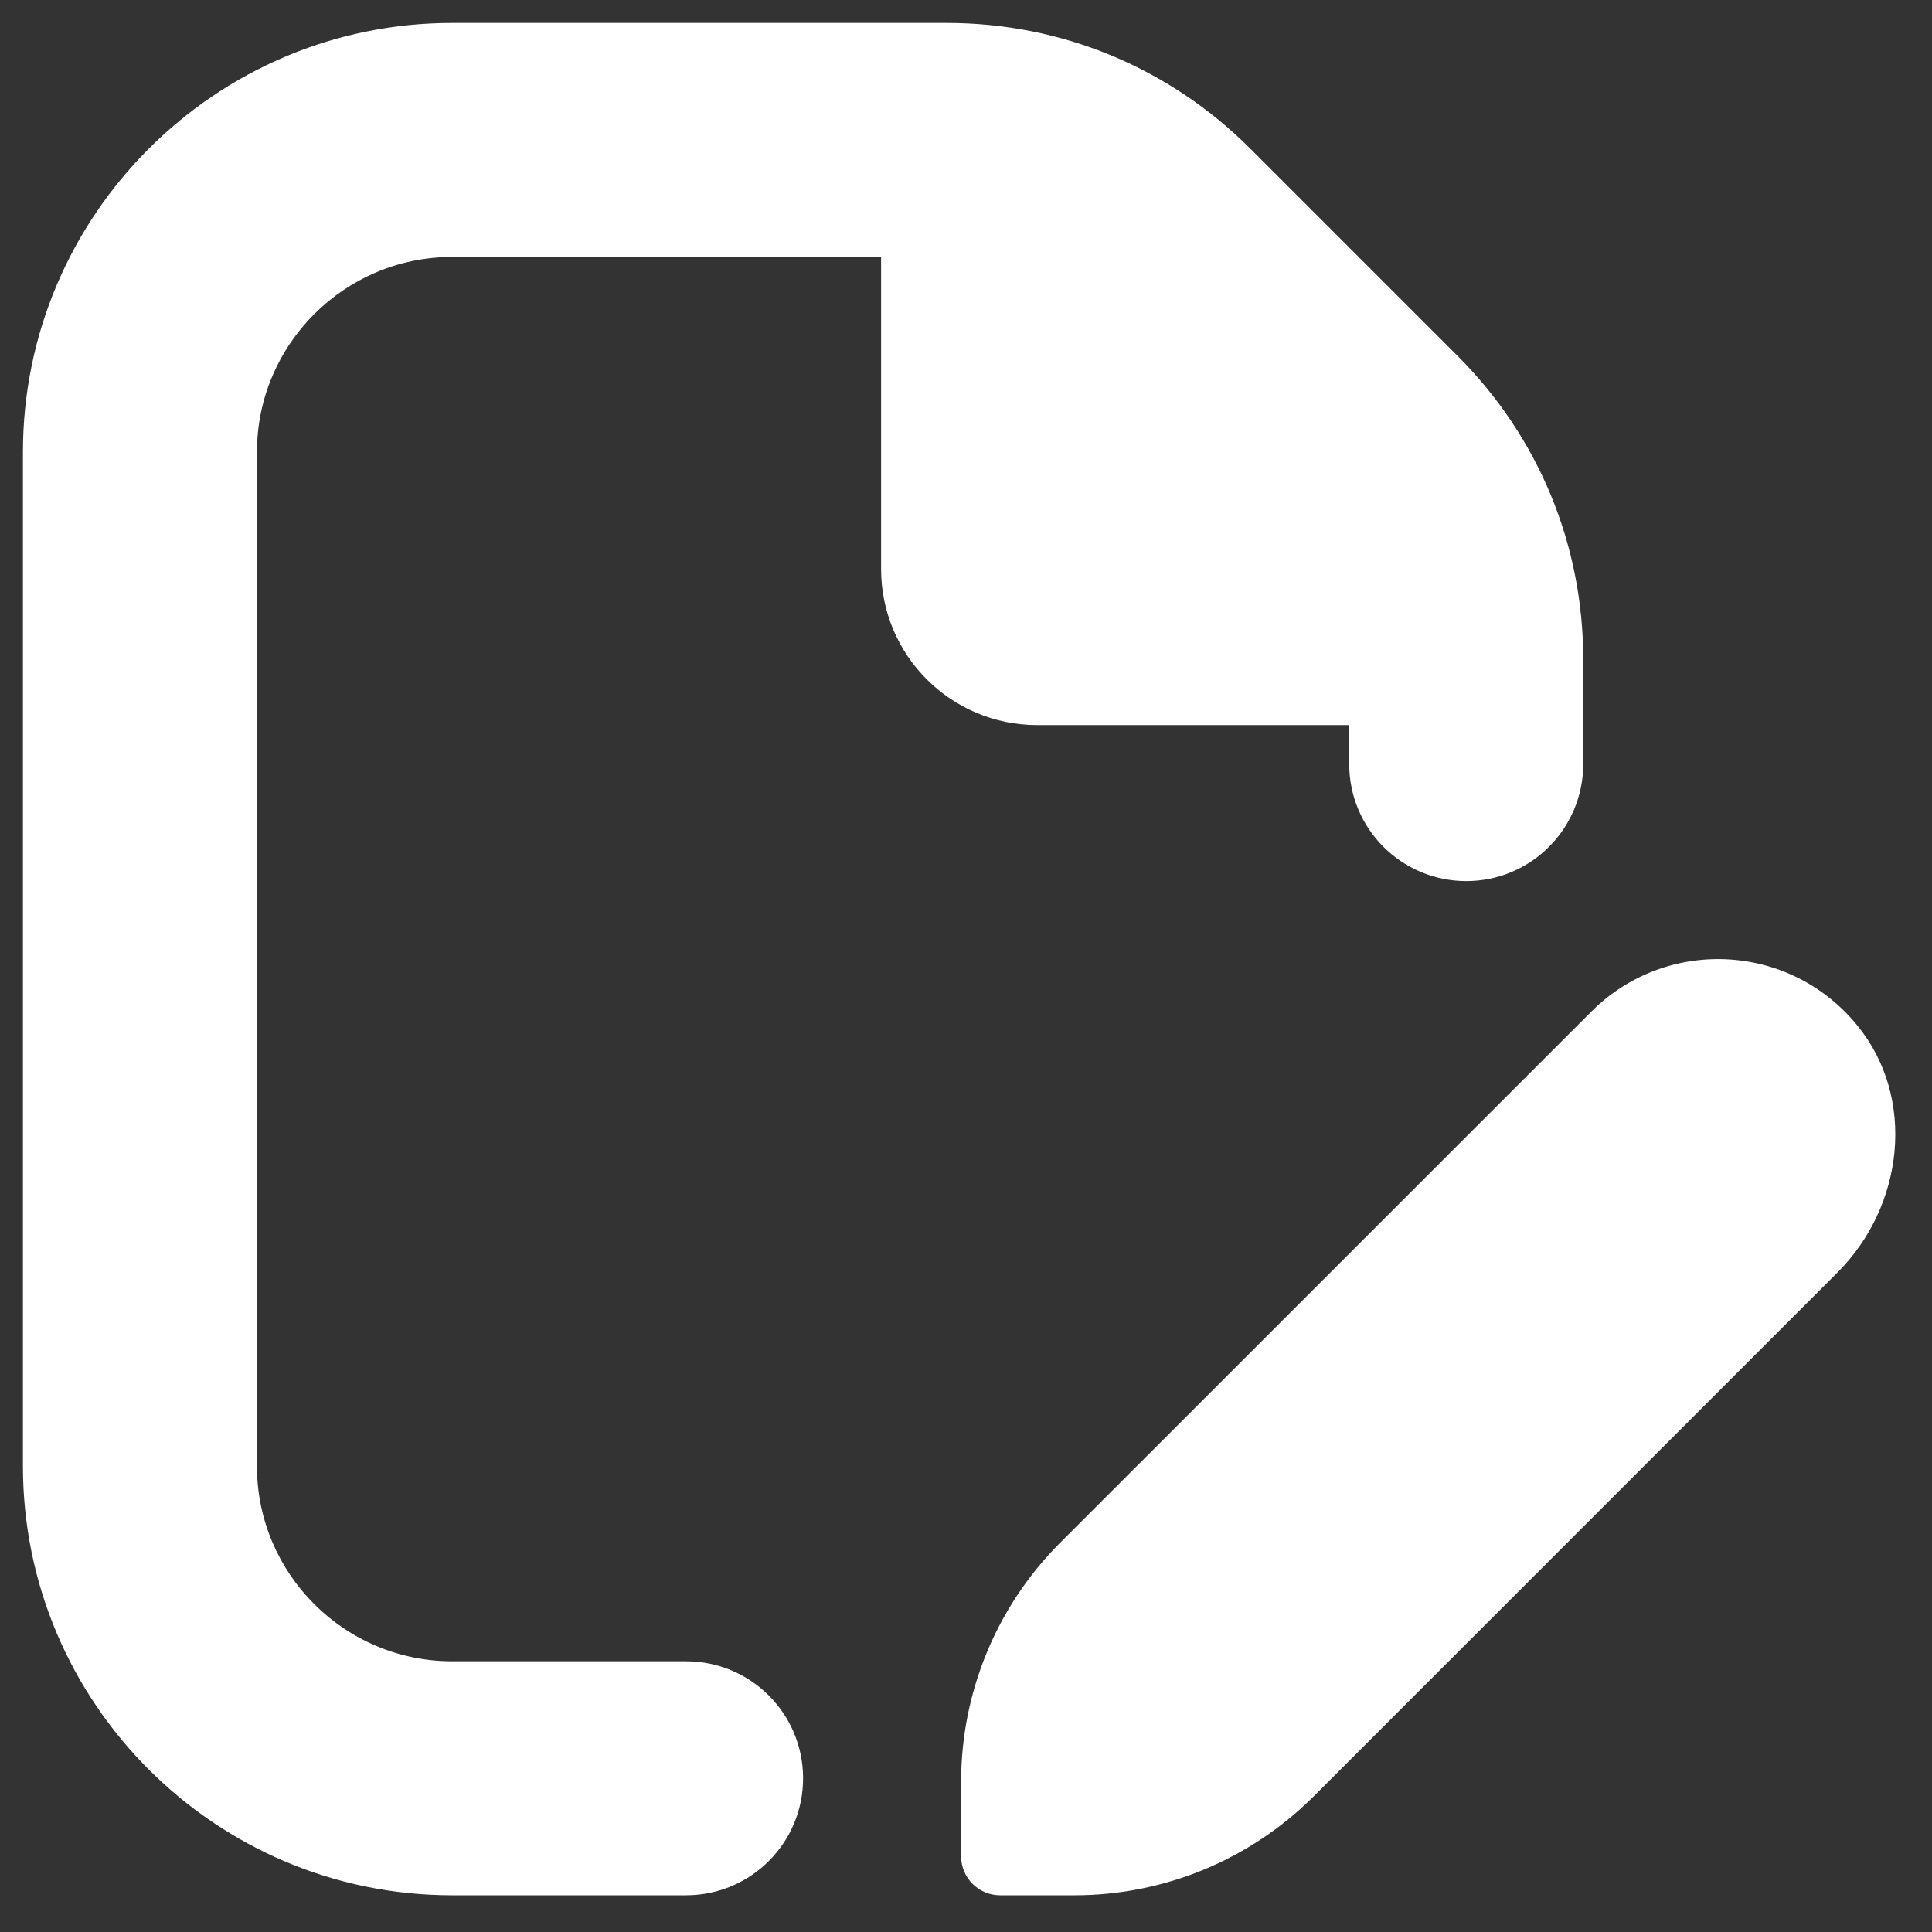 <svg width="40" height="40" viewBox="0 0 40 40" fill="none" xmlns="http://www.w3.org/2000/svg">
<rect x="0" y="0" width="40" height="40" fill="#333333" stroke="none"/>
<g clip-path="url(#clip0_10900_2709)">
<path d="M21.473 15.012C19.688 15.012 18.242 13.566 18.242 11.781V5.32H9.358C7.133 5.32 5.32 7.133 5.32 9.358V30.357C5.32 32.582 7.133 34.395 9.358 34.395H14.204C15.543 34.395 16.627 35.478 16.627 36.818C16.627 38.157 15.543 39.24 14.204 39.24H9.358C4.459 39.24 0.475 35.255 0.475 30.357V9.358C0.475 4.459 4.459 0.475 9.358 0.475H19.604C21.977 0.475 24.207 1.399 25.886 3.077L30.177 7.368C31.855 9.047 32.779 11.276 32.779 13.65V15.819C32.779 17.158 31.696 18.242 30.357 18.242C29.017 18.242 27.934 17.158 27.934 15.819V15.012H21.473ZM38.452 21.229C37.039 19.5 34.485 19.405 32.946 20.945L21.949 31.941C20.636 33.254 19.899 35.034 19.899 36.89V38.433C19.899 38.879 20.261 39.24 20.707 39.24H22.25C24.105 39.24 25.887 38.502 27.199 37.191L38.045 26.344C39.418 24.971 39.681 22.733 38.452 21.229Z" fill="white"/>
</g>
<defs>
<clipPath id="clip0_10900_2709">
<rect width="38.766" height="38.766" fill="white" transform="translate(0.475 0.475)"/>
</clipPath>
</defs>
</svg>
